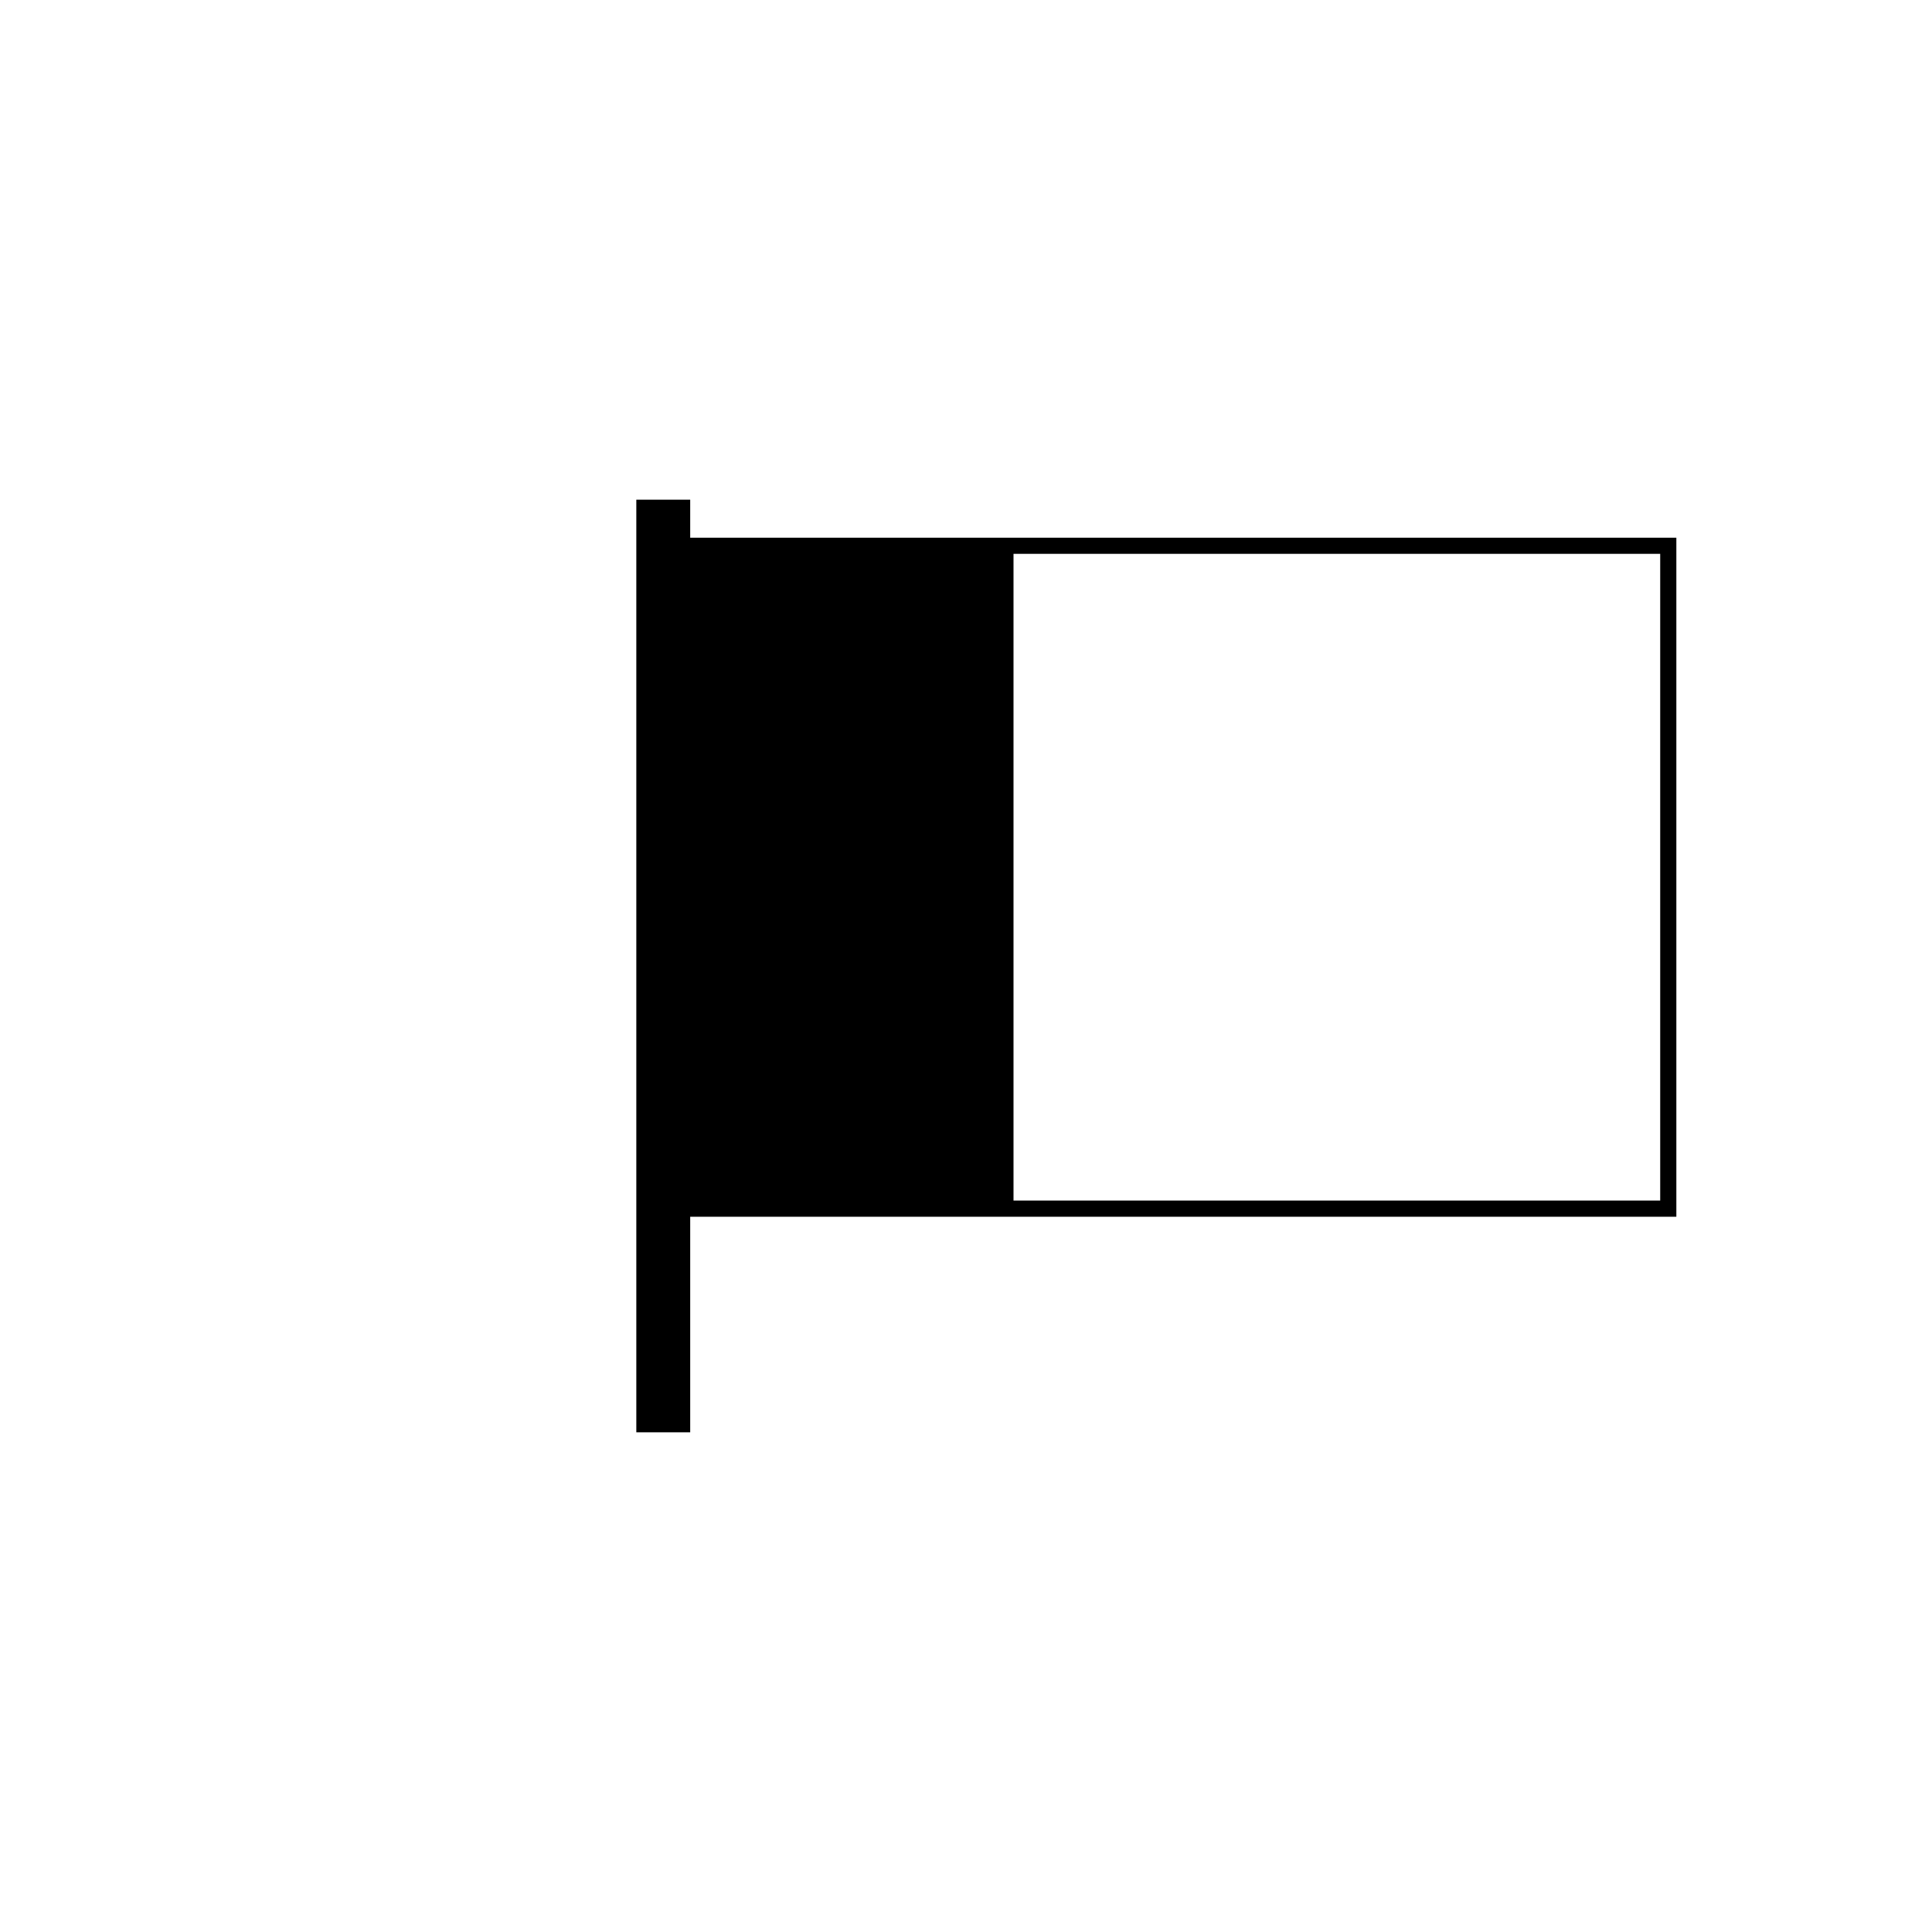 <?xml version="1.0" encoding="UTF-8"?>
<!-- Uploaded to: ICON Repo, www.svgrepo.com, Generator: ICON Repo Mixer Tools -->
<svg fill="#000000" width="800px" height="800px" version="1.1" viewBox="144 144 512 512" xmlns="http://www.w3.org/2000/svg">
 <path d="m326.91 286.5v-10.078h-14.281v247.15h14.281v-57.125h261.34v-179.95zm257.05 175.66h-171.37v-171.38h171.38v171.38z"/>
</svg>